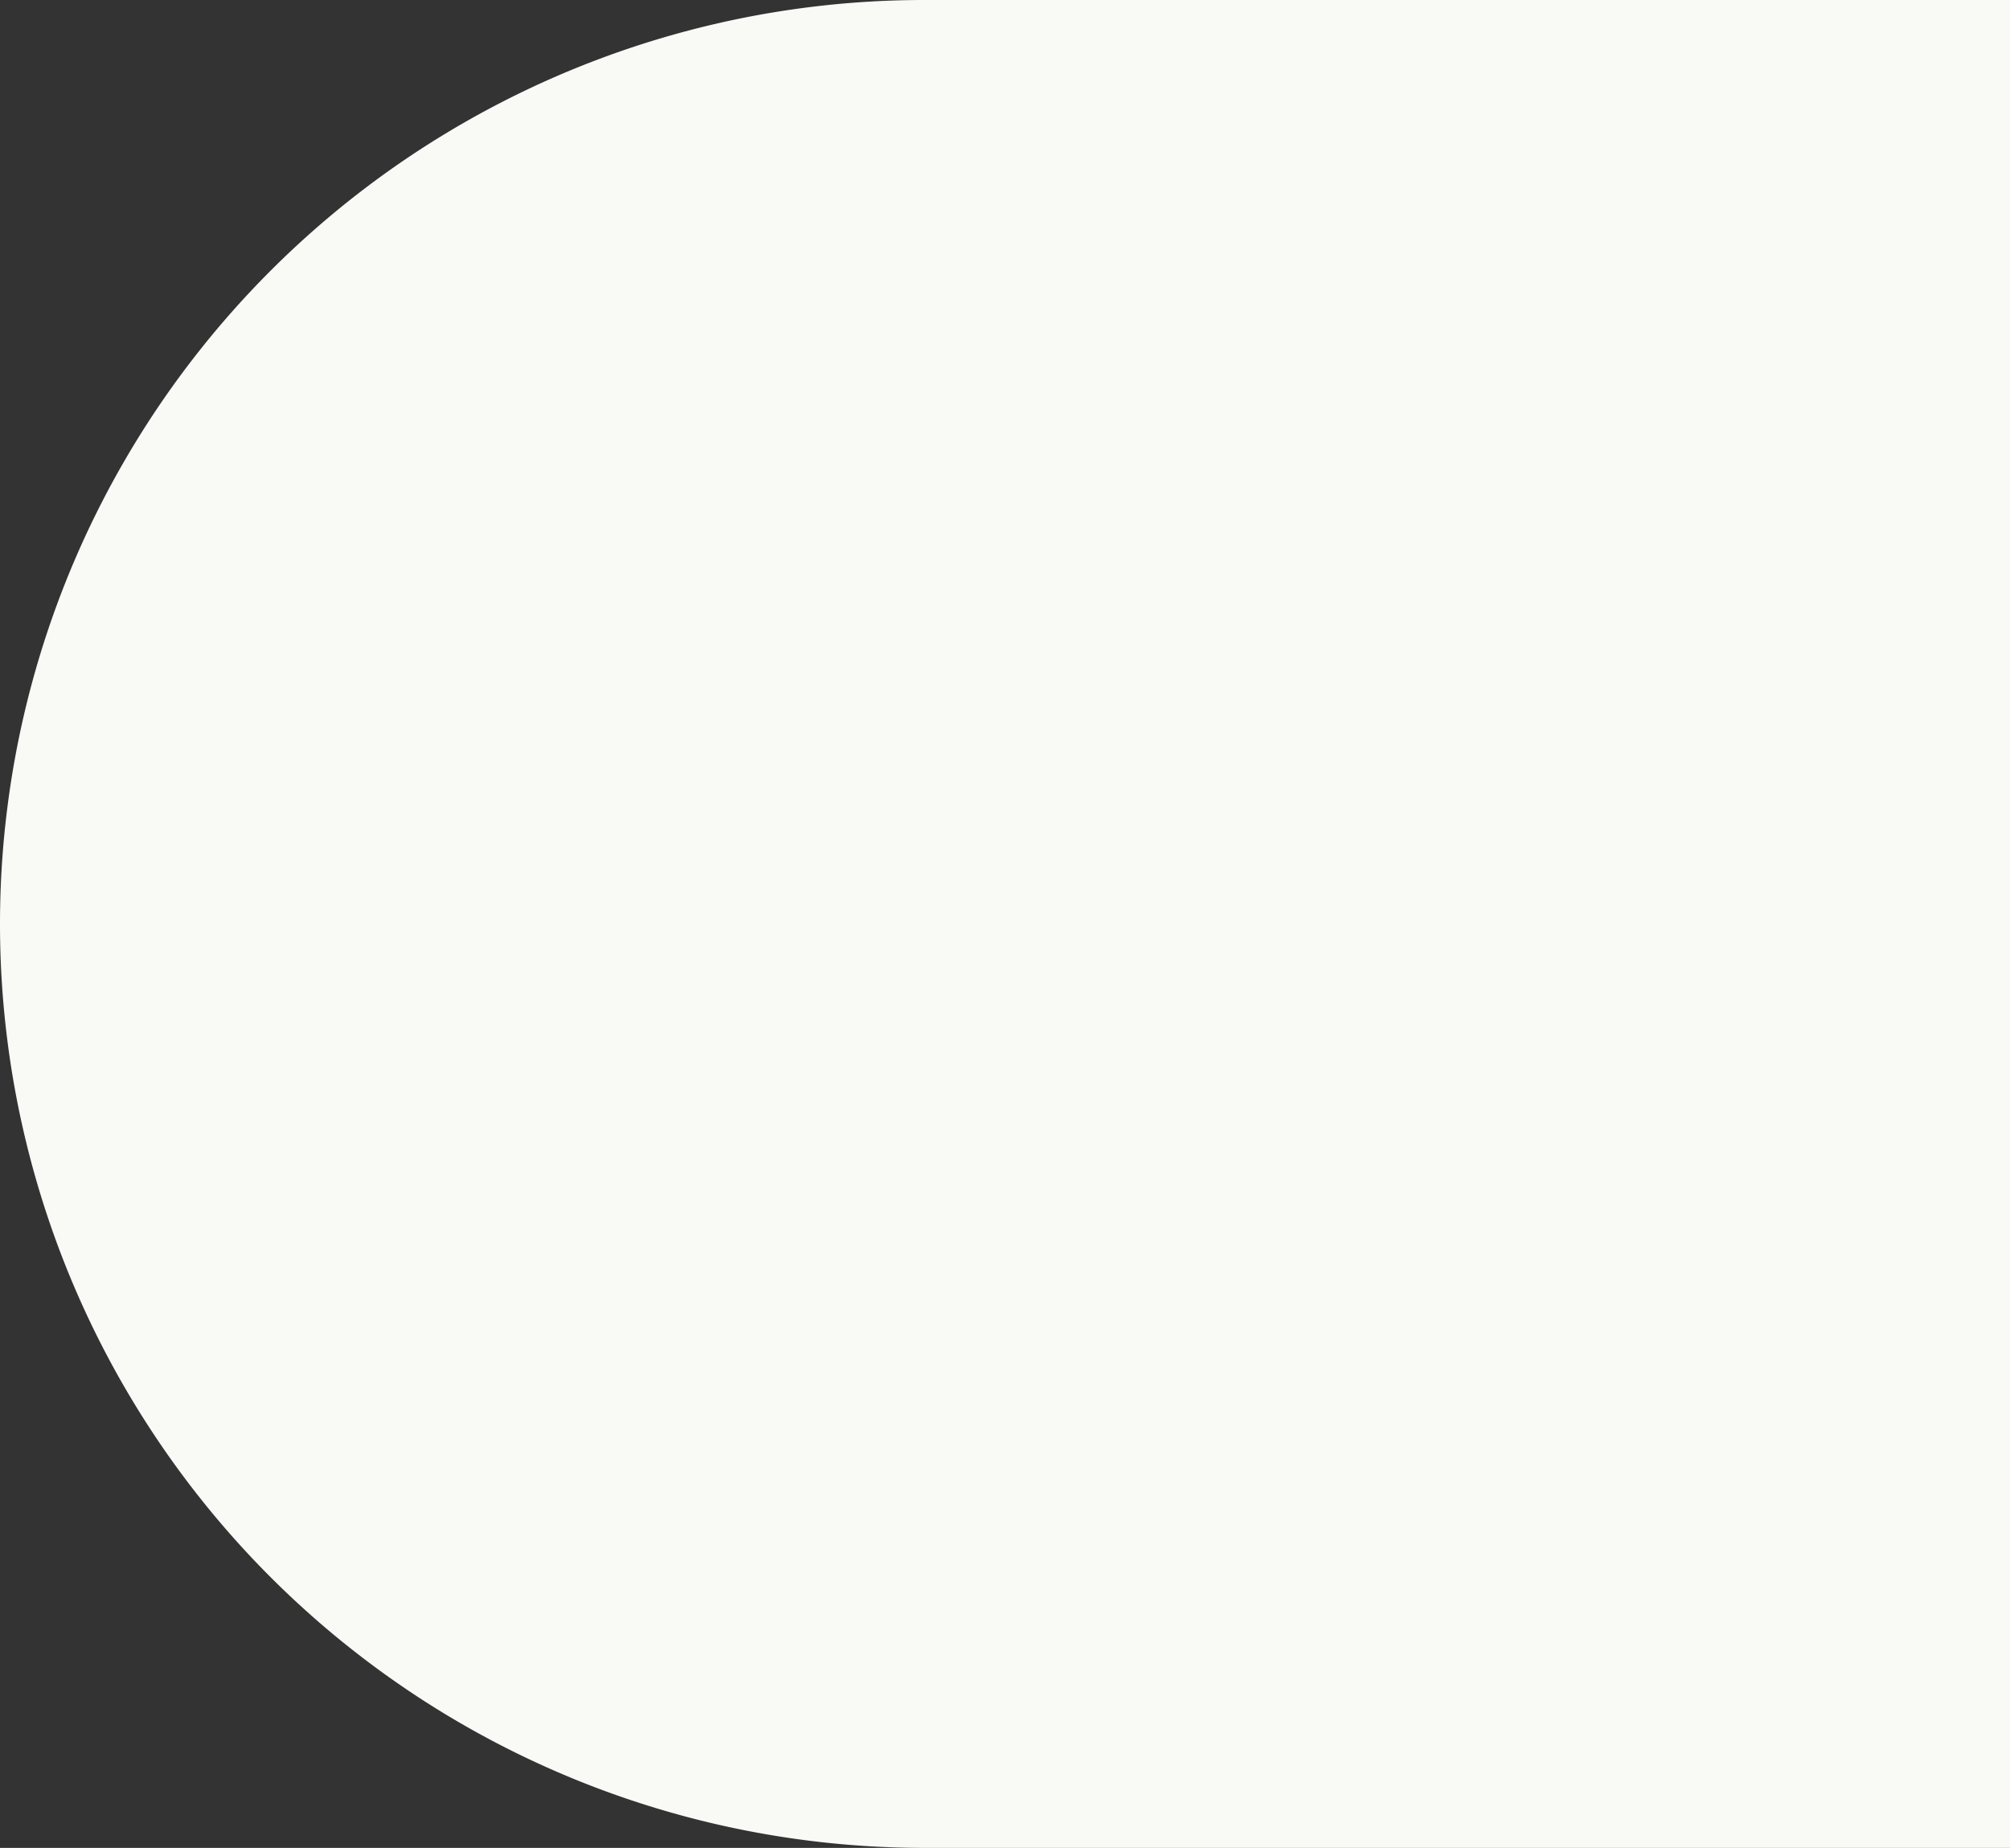 <svg xmlns="http://www.w3.org/2000/svg" width="87" height="80" viewBox="0 0 87 80">
  <rect x="0" y="0" width="87" height="80" fill="#333333" stroke="none"/>
  <path id="Rectangle_63" data-name="Rectangle 63" d="M40,0H87a0,0,0,0,1,0,0V80a0,0,0,0,1,0,0H40A40,40,0,0,1,0,40v0A40,40,0,0,1,40,0Z" fill="#f9f9f6"/>
</svg>
